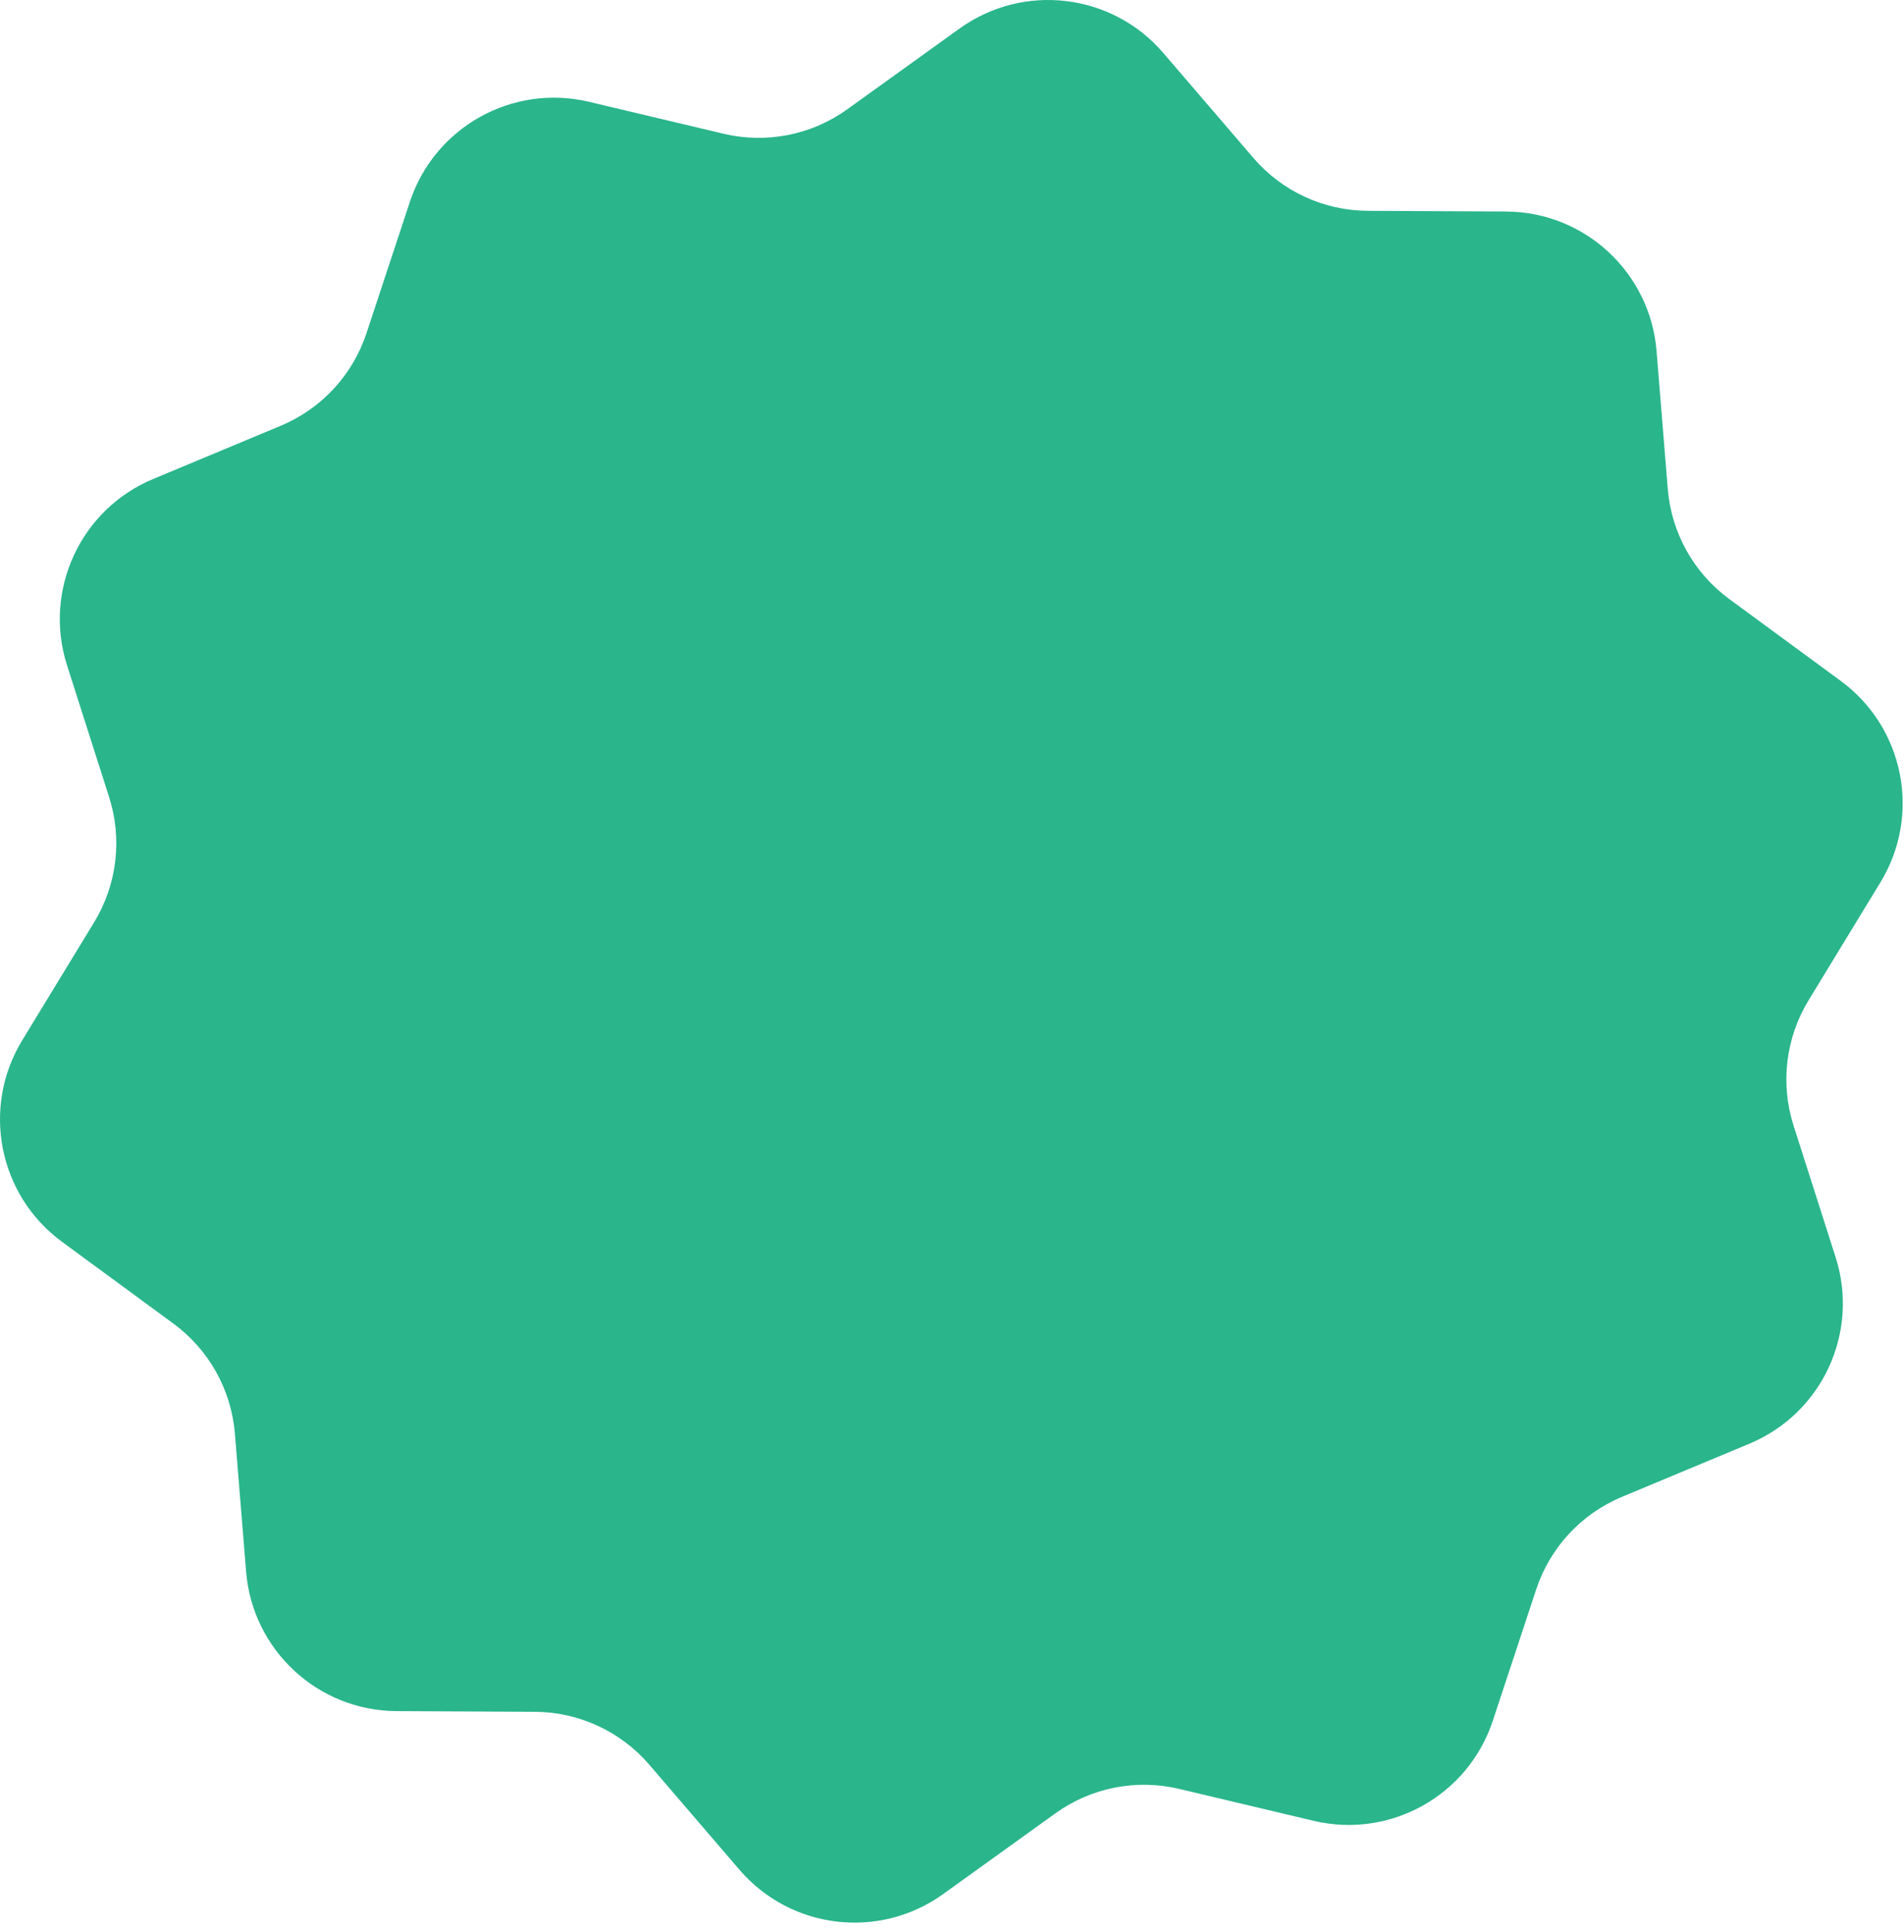<?xml version="1.0" encoding="UTF-8"?> <svg xmlns="http://www.w3.org/2000/svg" width="138" height="140" viewBox="0 0 138 140" fill="none"><path d="M69.545 2.069C74.18 -1.263 80.594 -0.496 84.313 3.835L90.842 11.441C92.919 13.861 95.945 15.26 99.134 15.276L109.157 15.326C114.866 15.354 119.604 19.745 120.066 25.435L120.878 35.426C121.136 38.604 122.762 41.514 125.332 43.402L133.412 49.334C138.014 52.712 139.267 59.049 136.296 63.925L131.08 72.484C129.421 75.208 129.025 78.517 129.995 81.555L133.046 91.104C134.783 96.542 132.071 102.405 126.802 104.603L117.551 108.462C114.608 109.69 112.343 112.135 111.342 115.163L108.197 124.681C106.406 130.101 100.766 133.251 95.212 131.932L85.459 129.617C82.356 128.88 79.086 129.526 76.497 131.388L68.358 137.239C63.723 140.572 57.309 139.805 53.591 135.473L47.062 127.868C44.984 125.448 41.959 124.049 38.77 124.033L28.746 123.983C23.038 123.955 18.299 119.564 17.837 113.874L17.025 103.883C16.767 100.705 15.142 97.794 12.571 95.907L4.491 89.975C-0.111 86.597 -1.363 80.259 1.607 75.384L6.823 66.825C8.483 64.101 8.878 60.791 7.908 57.754L4.858 48.205C3.121 42.767 5.832 36.904 11.101 34.706L20.352 30.847C23.295 29.619 25.561 27.174 26.561 24.146L29.706 14.628C31.497 9.208 37.137 6.058 42.692 7.377L52.444 9.692C55.547 10.429 58.817 9.782 61.407 7.921L69.545 2.069Z" fill="#2AB58B"></path></svg> 